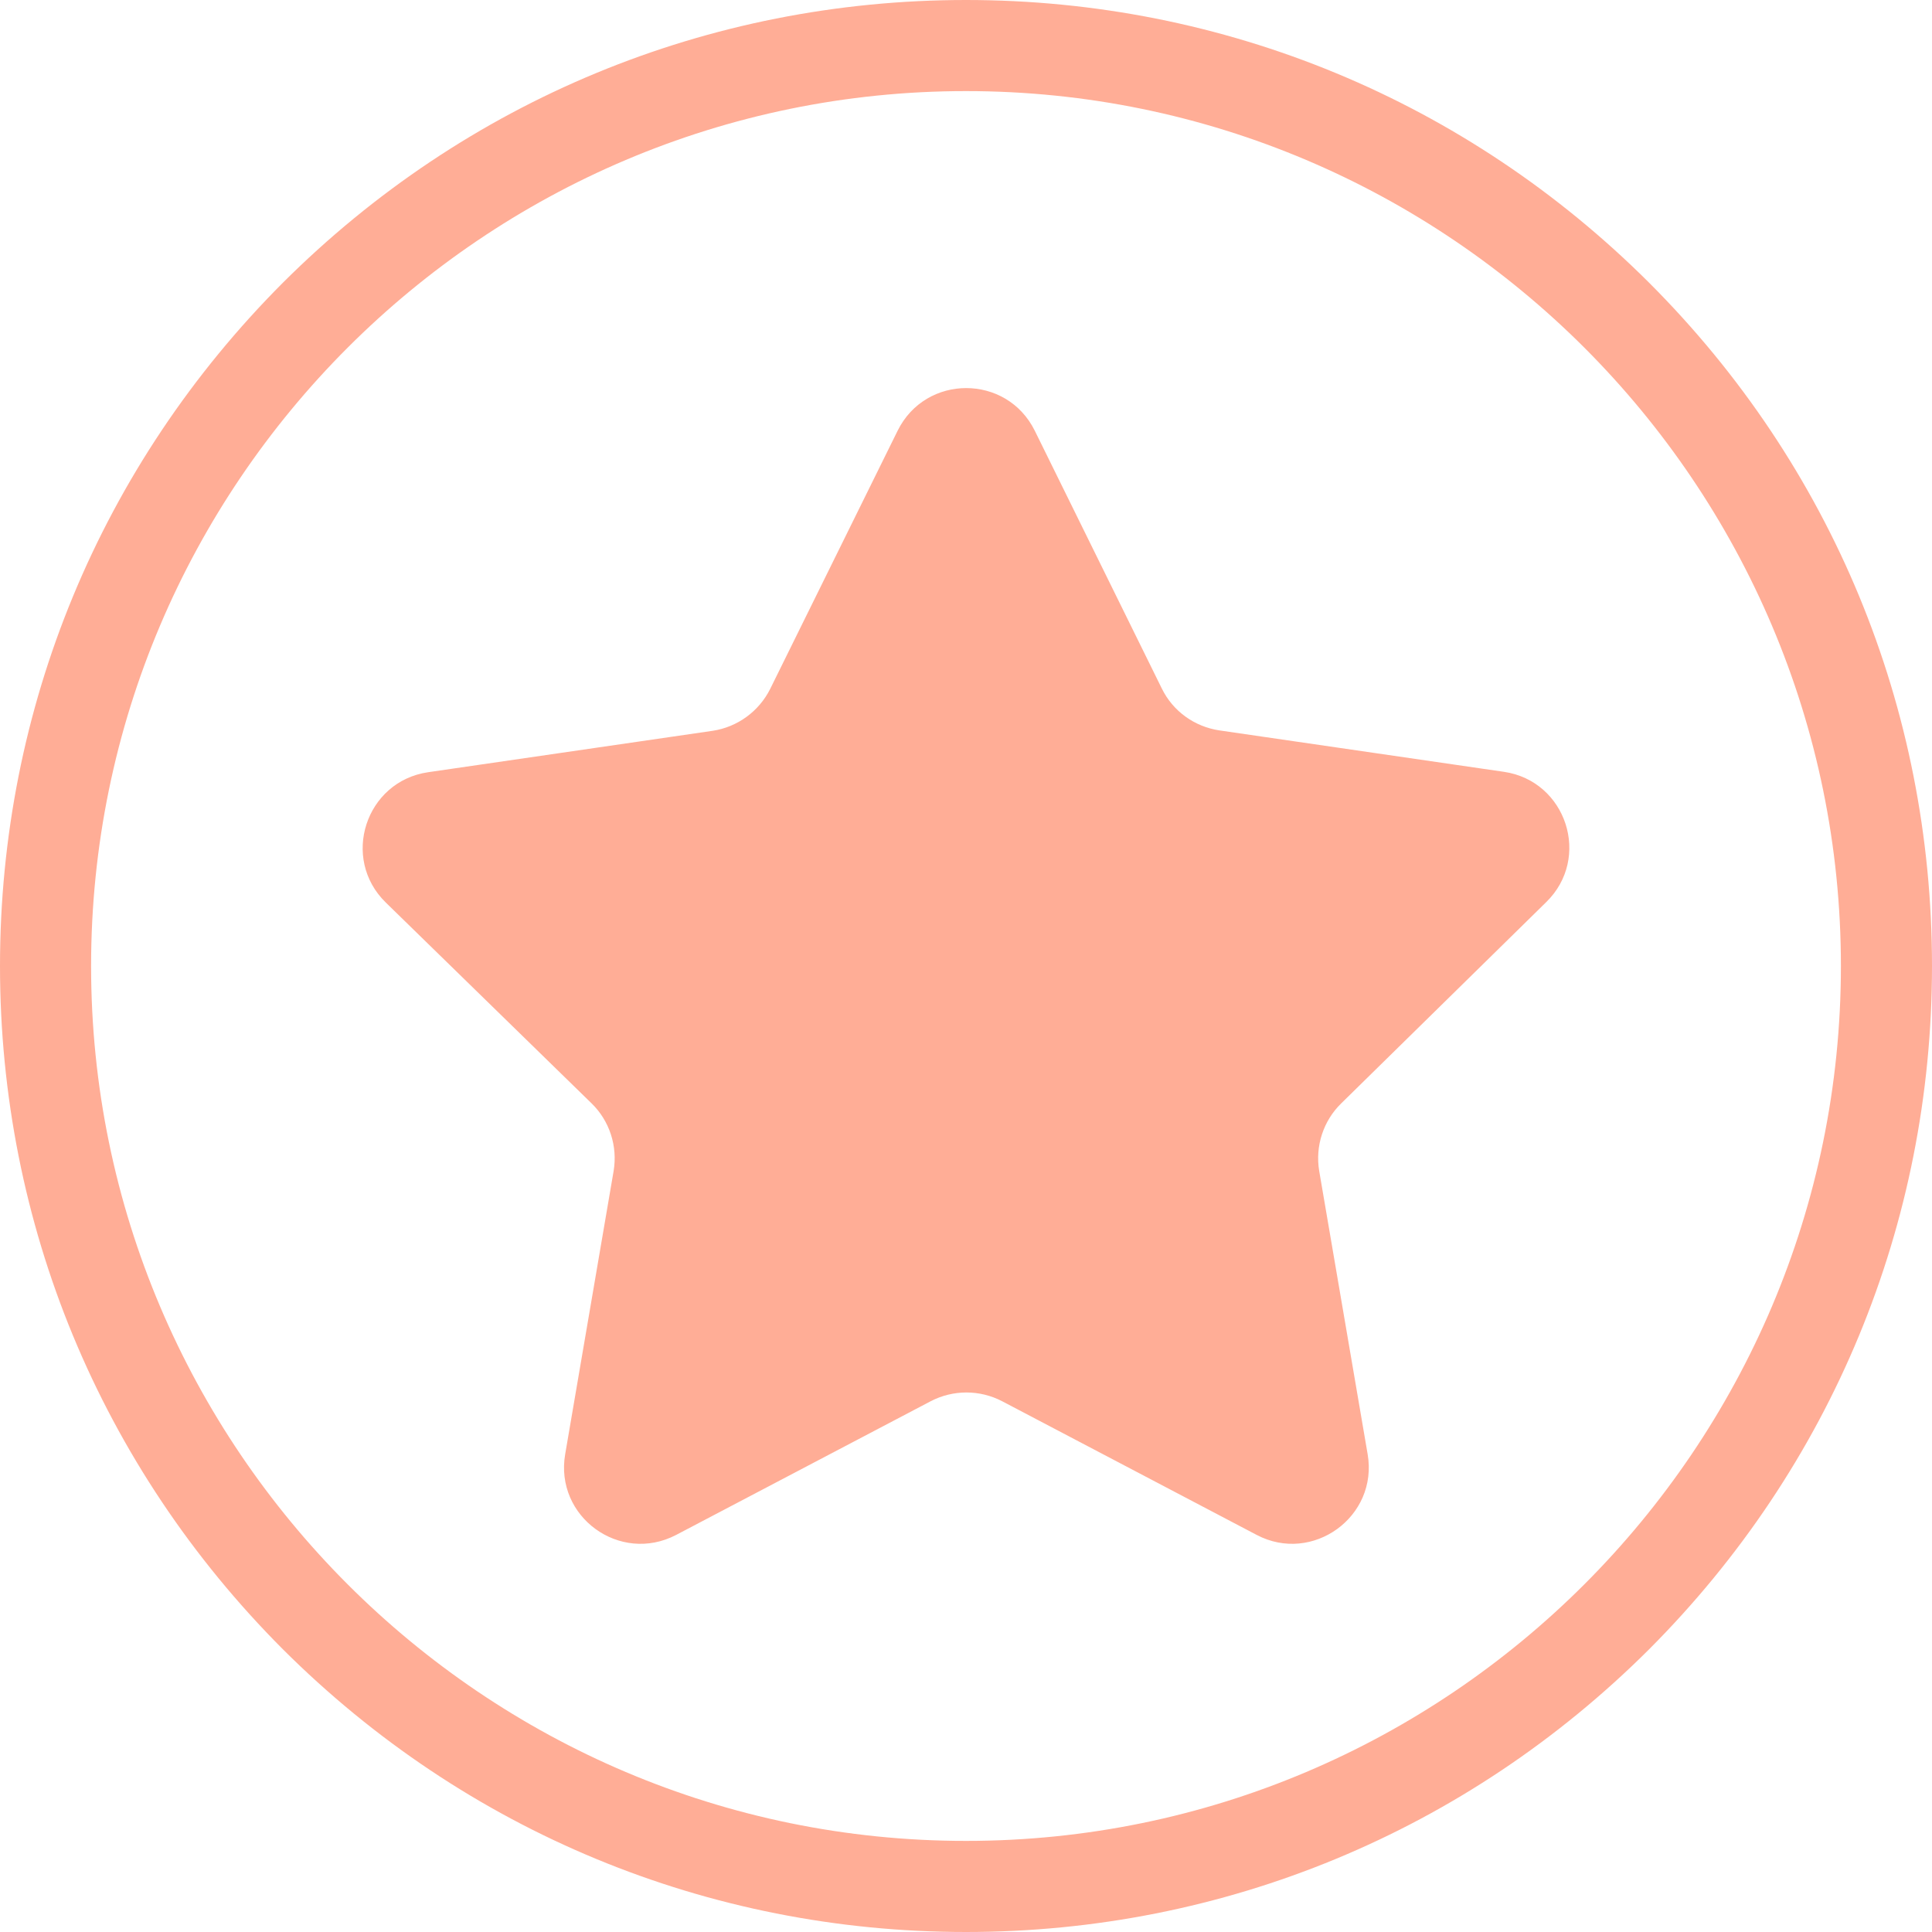 <?xml version="1.0" encoding="UTF-8" standalone="no"?><svg xmlns="http://www.w3.org/2000/svg" xmlns:xlink="http://www.w3.org/1999/xlink" fill="#000000" height="466.6" preserveAspectRatio="xMidYMid meet" version="1" viewBox="0.0 0.0 466.6 466.6" width="466.6" zoomAndPan="magnify"><g id="change1_1"><path d="M233.3,466.6c-62.3,0-120.9-24.3-165-68.3C24.3,354.2,0,295.6,0,233.3c0-62.3,24.3-120.9,68.3-165 C112.4,24.3,171,0,233.3,0s120.9,24.3,165,68.3c44.1,44.1,68.3,102.6,68.3,165c0,62.3-24.3,120.9-68.3,165 C354.2,442.3,295.6,466.6,233.3,466.6z M233.3,22C116.8,22,22,116.8,22,233.3c0,116.5,94.8,211.3,211.3,211.3 s211.3-94.8,211.3-211.3C444.6,116.8,349.8,22,233.3,22z M373.4,217.9c11-10.7,4.9-29.3-10.2-31.5l-68.7-10 c-6-0.9-11.2-4.6-13.9-10.1l-30.7-62.3c-6.8-13.7-26.3-13.7-33.1,0L186,166.4c-2.7,5.4-7.9,9.2-13.9,10.1l-68.7,10 c-15.1,2.2-21.2,20.8-10.2,31.5l49.7,48.5c4.3,4.2,6.3,10.3,5.3,16.3l-11.7,68.4c-2.6,15.1,13.2,26.6,26.8,19.5l61.5-32.3 c5.4-2.8,11.8-2.8,17.2,0l61.5,32.3c13.5,7.1,29.4-4.4,26.8-19.5l-11.7-68.4c-1-6,1-12.1,5.3-16.3L373.4,217.9z" fill="#ffad96"/></g></svg>